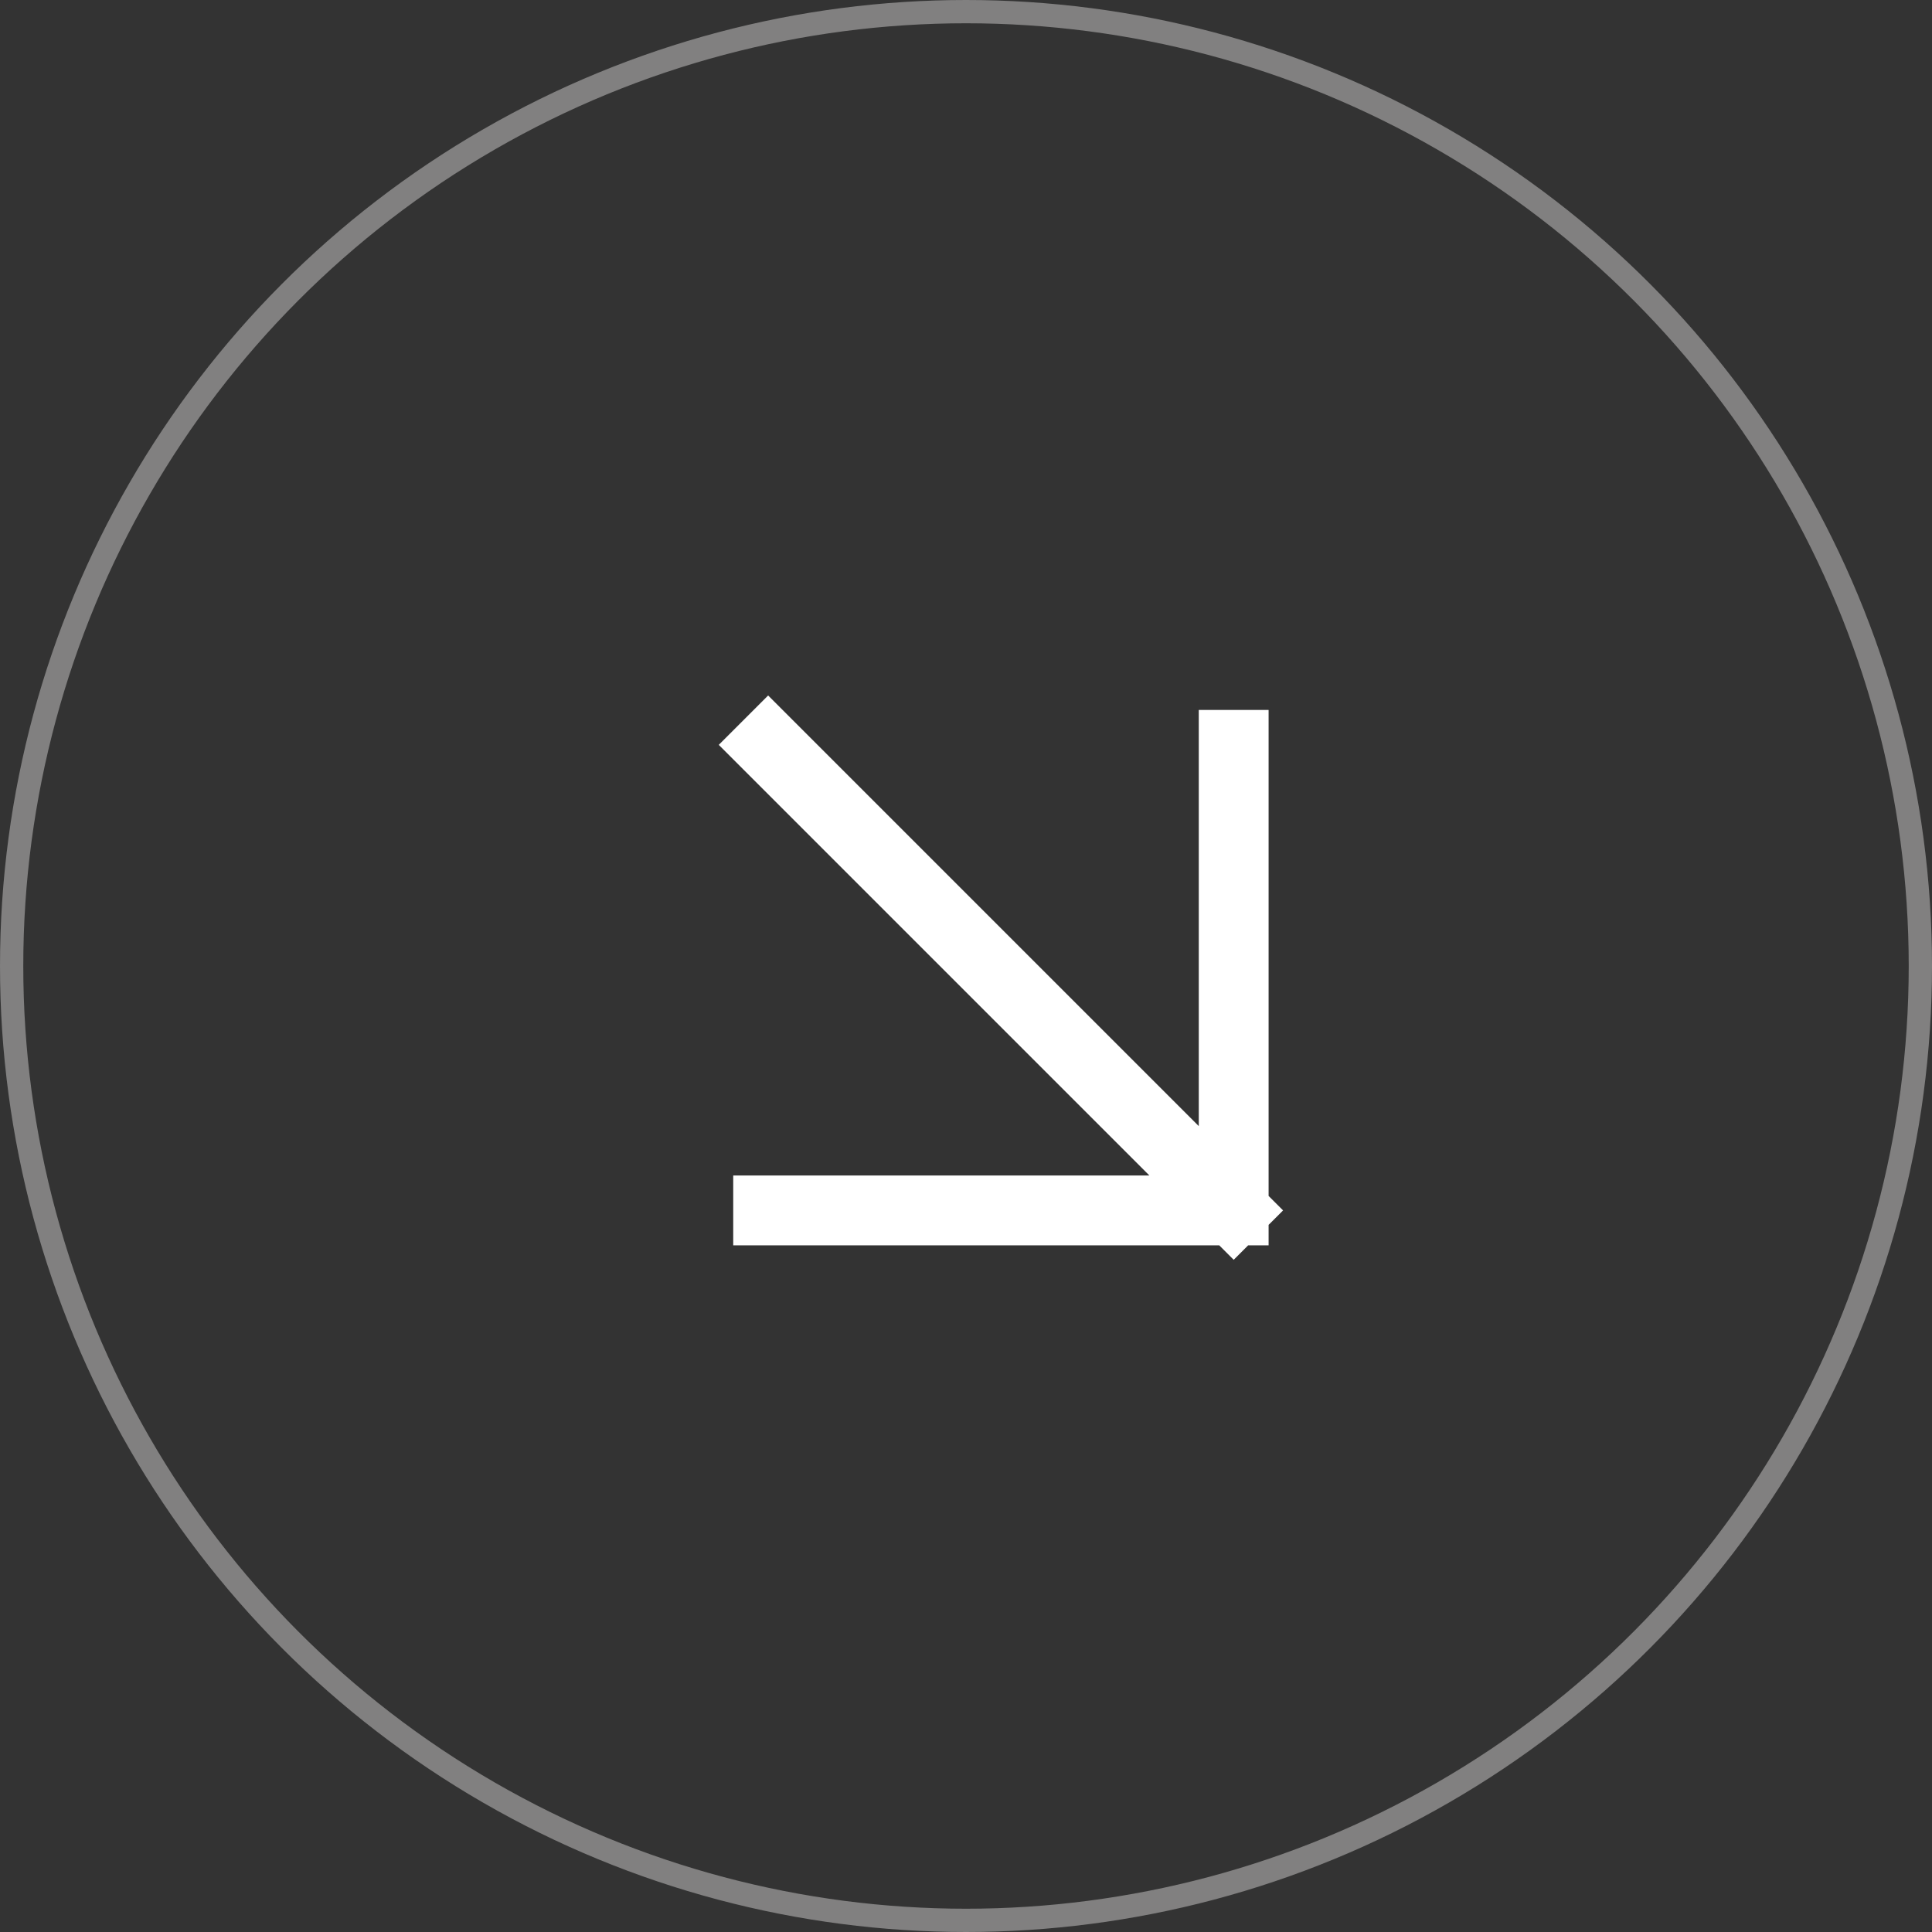 <?xml version="1.0" encoding="UTF-8"?> <svg xmlns="http://www.w3.org/2000/svg" width="83" height="83" viewBox="0 0 83 83" fill="none"><rect x="0" y="0" width="83" height="83" fill="#333333" stroke="none"/><path d="M53 32V52M53 52H33M53 52L33 32" stroke="white" stroke-width="3" stroke-linecap="square"></path><circle cx="41.5" cy="41.5" r="41" stroke="#818080"></circle></svg> 